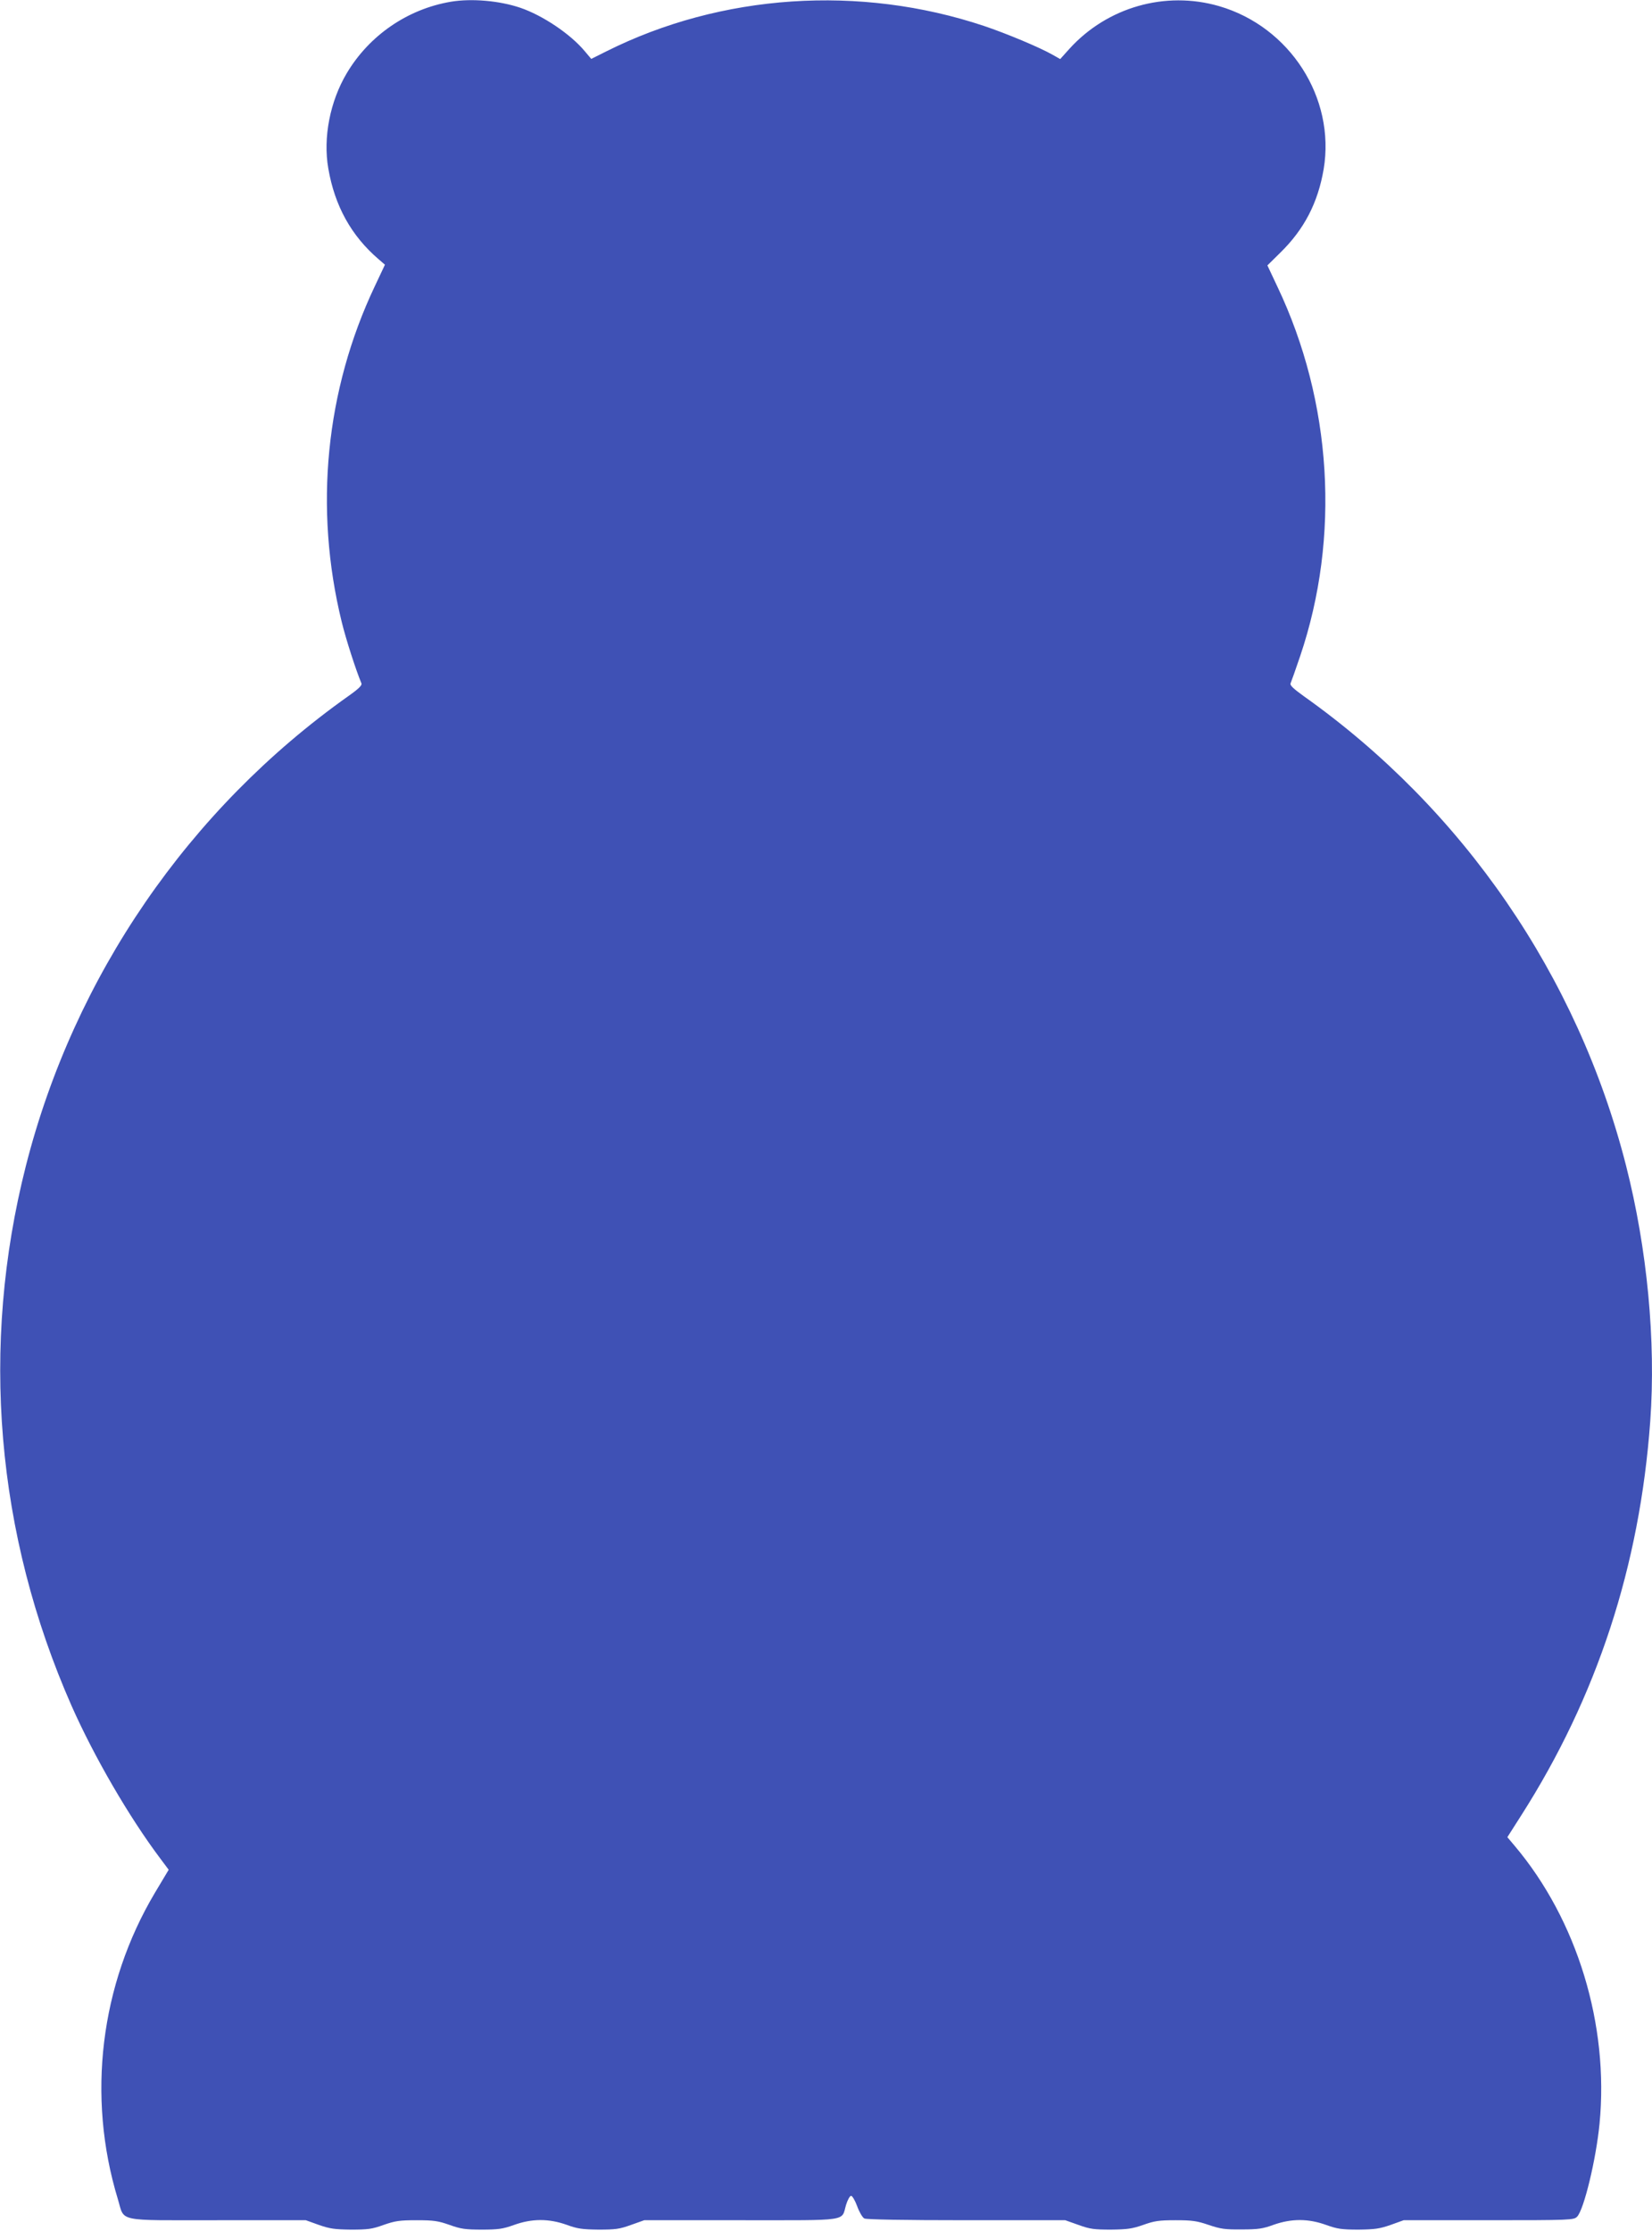 <?xml version="1.0" standalone="no"?>
<!DOCTYPE svg PUBLIC "-//W3C//DTD SVG 20010904//EN"
 "http://www.w3.org/TR/2001/REC-SVG-20010904/DTD/svg10.dtd">
<svg version="1.0" xmlns="http://www.w3.org/2000/svg"
 width="948pt" height="1280pt" viewBox="0 0 948 1280"
 preserveAspectRatio="xMidYMid meet">
<g transform="translate(0,1280) scale(0.1,-0.1)"
fill="#3f51b5" stroke="none">
<path d="M2587 12790 c-248 -42 -468 -193 -597 -410 -96 -161 -137 -370 -106
-547 37 -215 132 -386 288 -520 l37 -32 -58 -123 c-283 -597 -350 -1274 -190
-1927 25 -102 82 -278 113 -352 5 -11 -15 -31 -76 -74 -915 -649 -1572 -1606
-1849 -2693 -264 -1037 -173 -2114 262 -3101 129 -291 329 -636 507 -873 l50
-67 -79 -132 c-314 -528 -392 -1168 -213 -1757 41 -134 -18 -122 571 -122
l508 0 75 -27 c63 -22 92 -26 185 -27 95 0 120 3 186 27 66 23 91 27 190 27
98 0 124 -4 189 -27 64 -23 91 -27 185 -27 94 0 121 4 185 27 103 37 199 37
301 1 62 -23 92 -27 184 -28 96 0 120 3 186 27 l76 27 555 0 c630 0 575 -8
603 88 9 29 22 52 29 52 7 0 23 -27 35 -60 12 -33 30 -64 41 -70 12 -6 224
-10 586 -10 l567 0 76 -27 c66 -24 91 -27 186 -27 93 1 122 5 185 27 64 23 91
27 186 27 95 0 123 -4 190 -27 68 -23 95 -27 189 -26 93 0 122 4 184 27 103
36 198 36 301 -1 64 -23 90 -27 185 -27 93 1 122 5 185 27 l75 27 487 0 c471
0 489 1 508 20 39 39 109 328 129 534 55 567 -128 1168 -486 1593 l-43 51 79
124 c435 681 681 1432 741 2263 33 459 -17 988 -139 1467 -277 1087 -934 2044
-1849 2693 -61 44 -81 63 -76 74 4 9 29 79 55 156 231 683 184 1459 -131 2121
l-57 121 74 73 c137 134 216 286 249 480 68 409 -194 817 -601 935 -308 89
-641 -6 -858 -245 l-53 -59 -44 25 c-74 42 -265 122 -393 165 -713 238 -1508
185 -2168 -146 l-86 -43 -38 45 c-82 98 -240 204 -368 248 -120 41 -281 55
-400 35z"/>
</g>
</svg>

